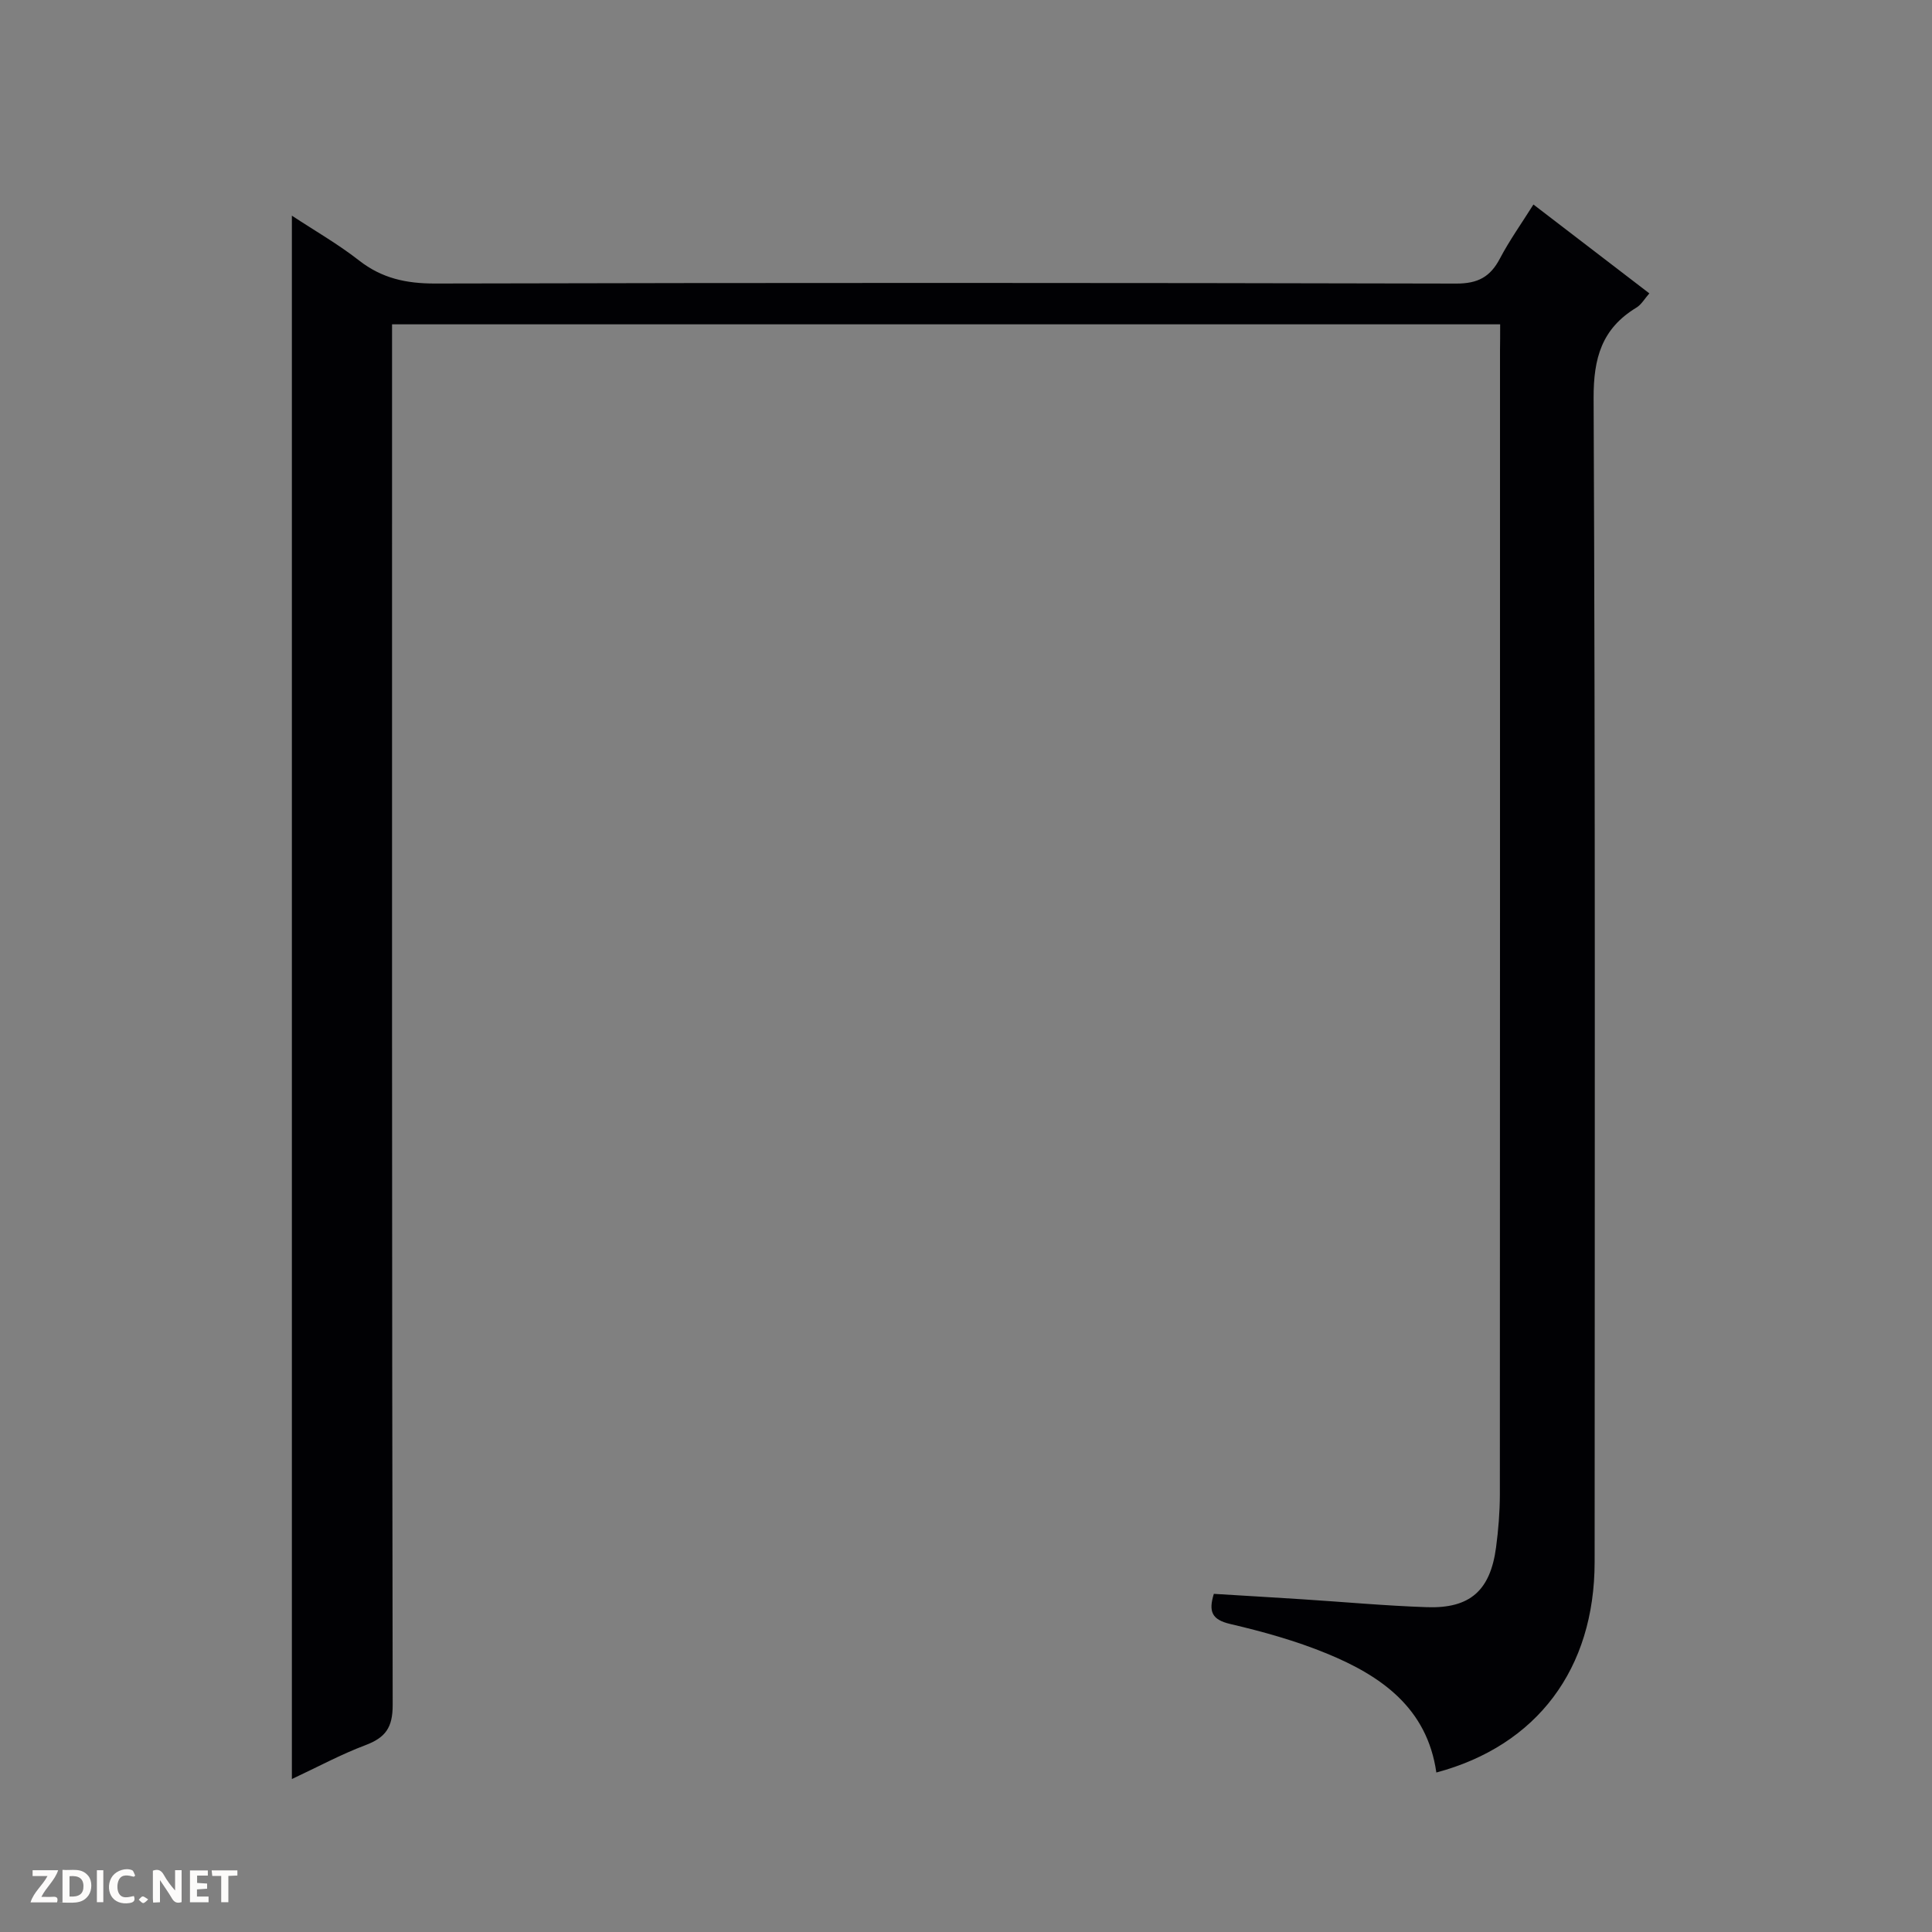 <svg enable-background="new 0 0 400 400" viewBox="0 0 400 400" xmlns="http://www.w3.org/2000/svg"><rect x="0" y="0" width="400" height="400" fill="#808080" stroke="none"/><g fill="#fcfbfa"><path d="m37.59 393.81c-.92.31-1.52.05-2-.78-.7-1.2-1.52-2.34-2.47-3.78v4.59c-.55.03-.95.05-1.41.07-.03-.37-.06-.64-.06-.91 0-1.91 0-3.81 0-5.7 1.13-.41 1.77-.03 2.29.91.62 1.11 1.38 2.14 2.31 3.19v-4.2h1.35v6.61z"/><path d="m12.94 393.88v-6.75c1.9.19 3.93-.54 5.37 1.29.8 1.01.78 2.88.03 3.97-1.37 1.97-3.4 1.51-6.4 1.49m2.45-1.22c2.04.12 2.92-.58 2.89-2.21-.03-1.51-.98-2.19-2.89-2z"/><path d="m11.81 393.87h-5.49c.68-2.18 2.47-3.48 3.51-5.45h-3.08v-1.21h5.29c-.71 2.13-2.44 3.48-3.47 5.51.86 0 1.63.04 2.39-.01.79-.05 1.14.21.85 1.16"/><path d="m39.33 393.86v-6.61h3.7v1.07h-2.22v1.52c.68.04 1.34.09 2.07.13v1.07c-.72.05-1.38.09-2.1.14v1.48h2.4v1.19h-3.85z"/><path d="m27.71 388.56c-1.15-.3-2.46-.61-3.1.64-.37.73-.41 1.93-.06 2.67.63 1.35 1.99.93 3.17.68.35.94-.01 1.32-.93 1.46-1.62.25-3.05-.27-3.76-1.48-.73-1.24-.6-3.03.31-4.17.88-1.11 2.71-1.7 4-1.16.32.13.44.74.65 1.12-.1.08-.19.16-.28.24"/><path d="m49.15 387.24v1.07c-.59.02-1.17.05-1.87.08v5.44h-1.48v-5.44h-1.85c-.05-.4-.08-.73-.13-1.15z"/><path d="m20.06 387.21h1.33v6.62h-1.33z"/><path d="m30.68 393.25c-.39.38-.8.79-1.05.76-.32-.05-.6-.45-.9-.7.26-.24.51-.64.8-.67.29-.04.62.3 1.15.61"/></g><path d="m310.59 67.15c-76.75 0-152.71 0-229.42 0v6.42c0 93.14-.05 186.29.13 279.43.01 4.68-1.5 6.75-5.62 8.31-5.09 1.91-9.91 4.53-15.25 7.02 0-107.91 0-215.36 0-323.68 4.76 3.14 9.58 5.89 13.91 9.28 4.73 3.7 9.77 4.78 15.71 4.77 70.48-.17 140.97-.16 211.45.01 4.49.01 7.04-1.38 9.04-5.18 1.98-3.77 4.48-7.27 6.94-11.19 8.16 6.26 15.92 12.21 24 18.4-.99 1.12-1.66 2.34-2.7 2.96-7.14 4.34-8.88 10.43-8.84 18.77.36 80.31.23 160.63.21 240.94-.01 22.1-11.92 38-32.77 43.57-1.91-13.38-11.44-20.03-22.72-24.65-6.41-2.63-13.19-4.52-19.95-6.1-3.84-.9-4.52-2.58-3.4-6.24 6.08.37 12.17.73 18.26 1.12 8.62.55 17.24 1.35 25.87 1.64 8.92.3 13.11-3.45 14.3-12.36.48-3.62.78-7.29.79-10.93.04-78.98.03-157.96.03-236.94.03-1.63.03-3.26.03-5.37z" fill="#010104"/></svg>